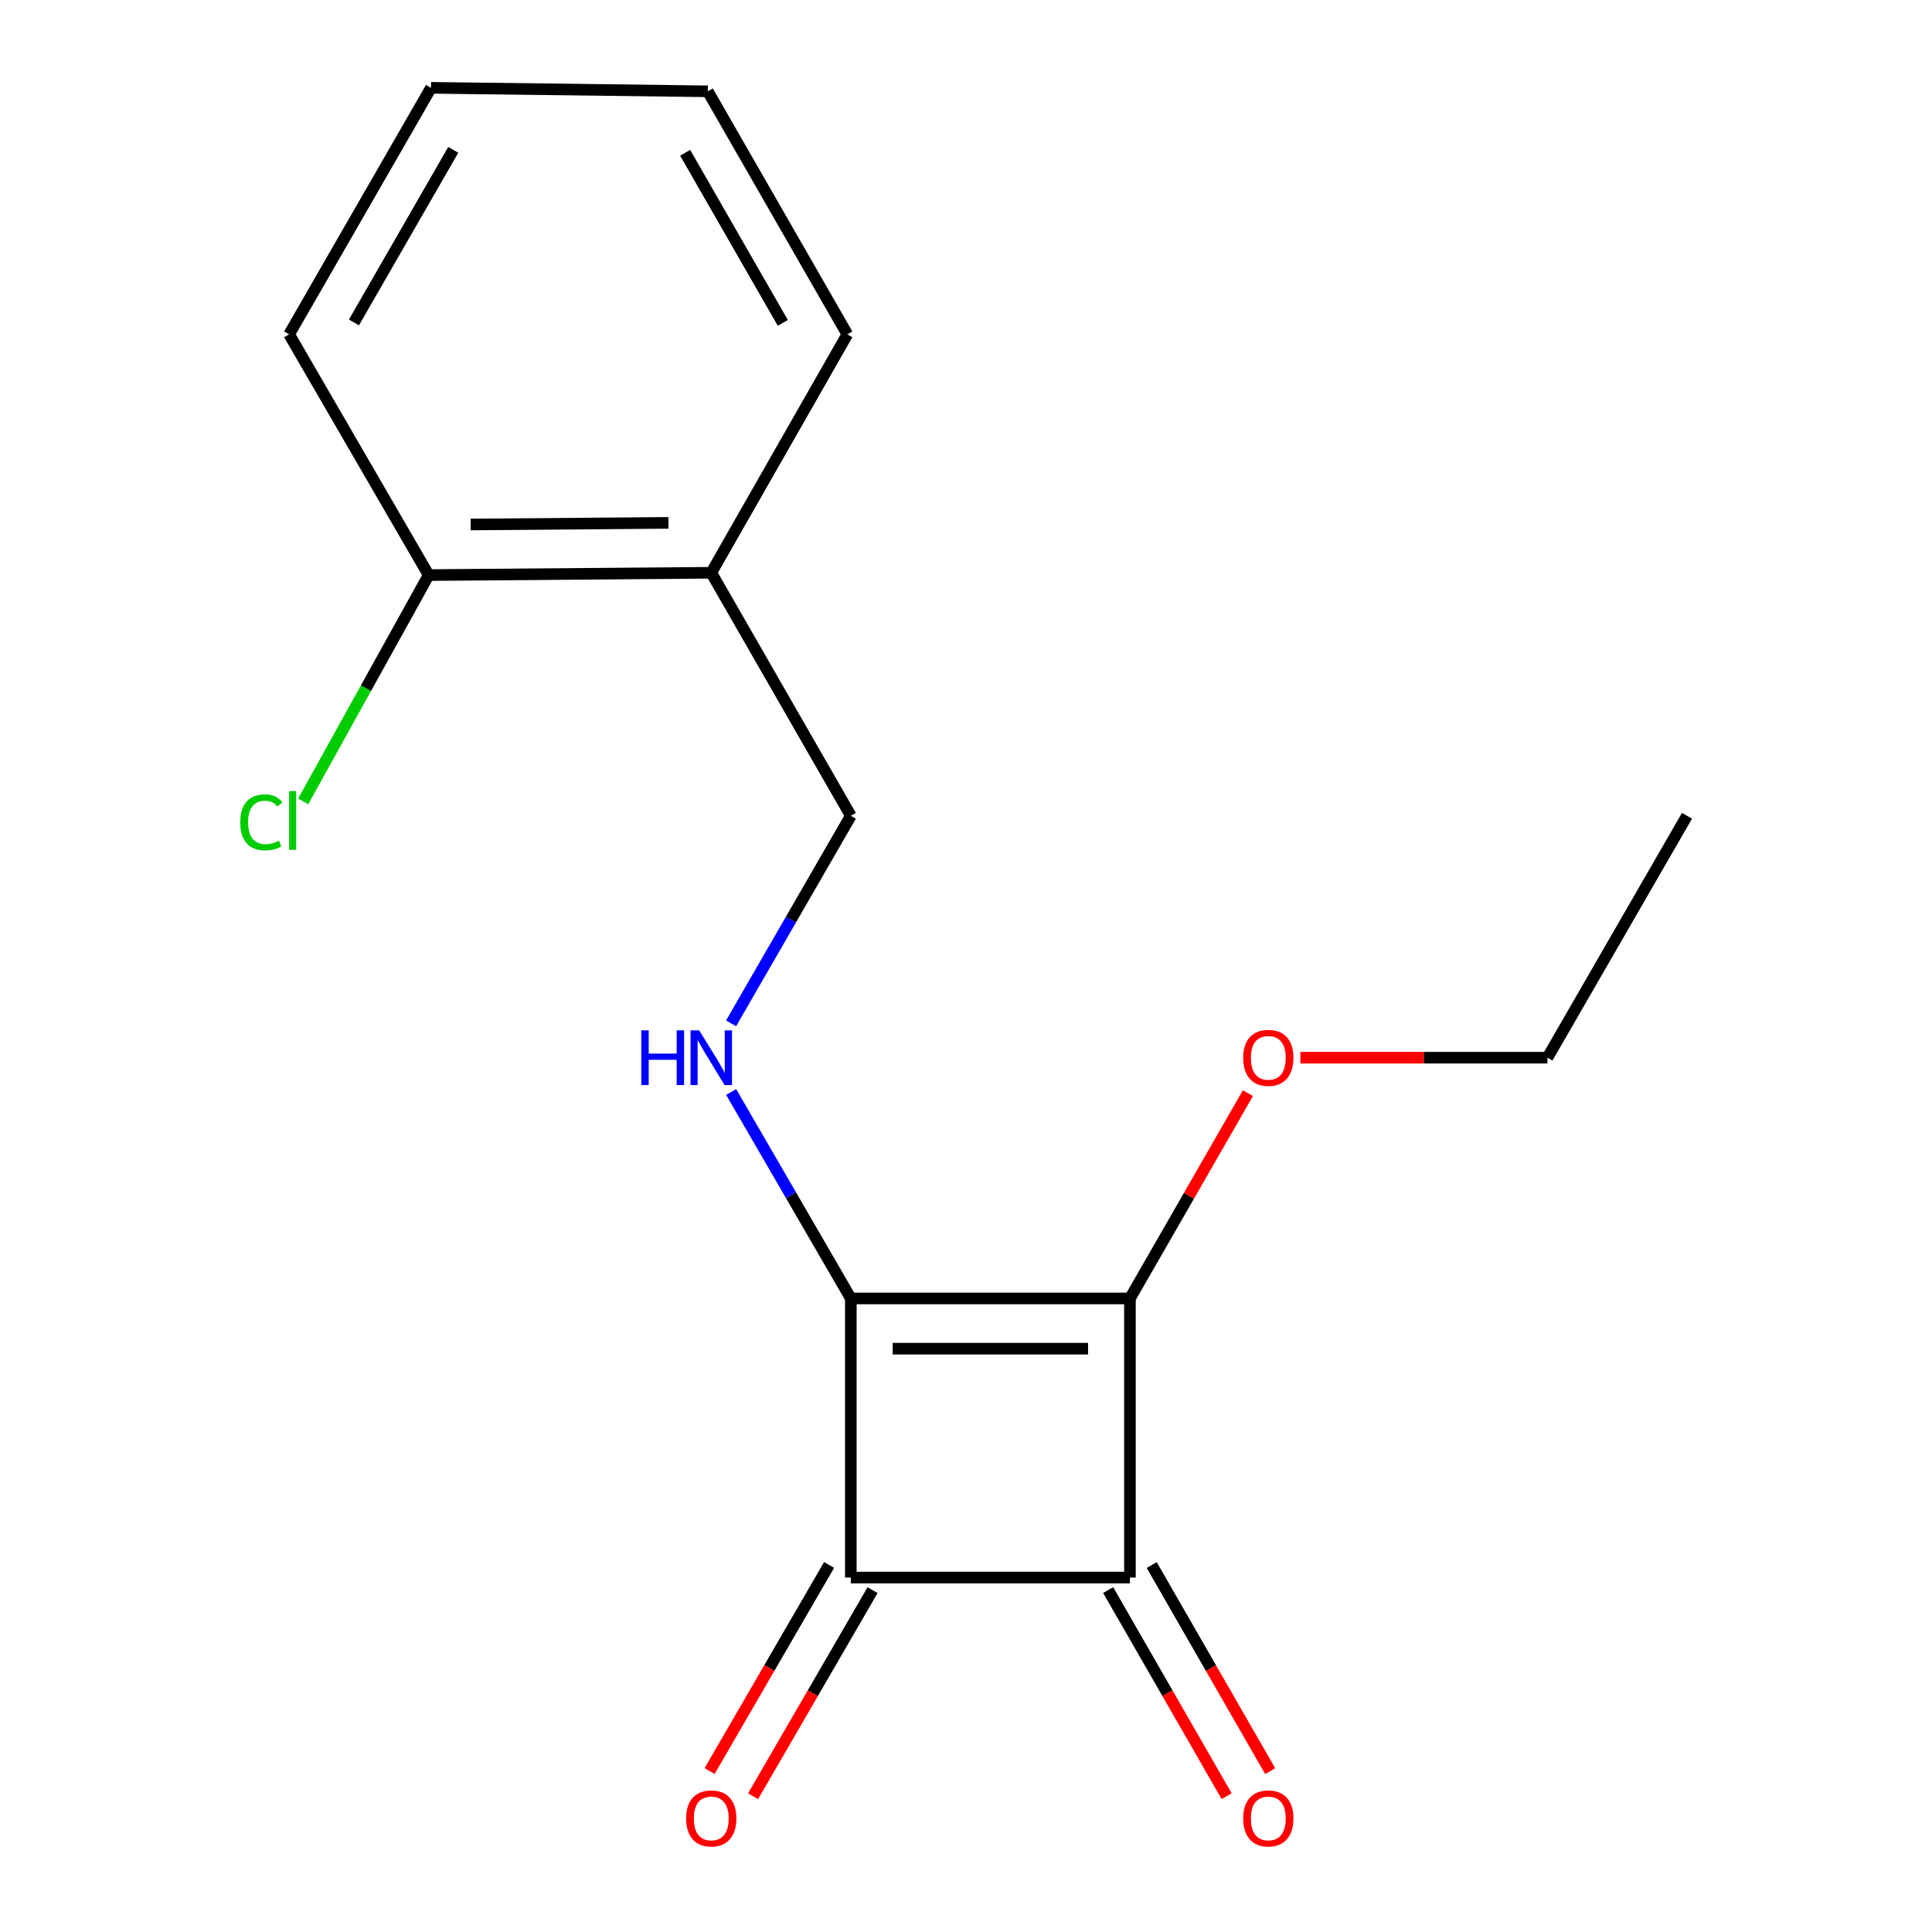 <?xml version='1.0' encoding='iso-8859-1'?>
<svg version='1.1' baseProfile='full'
              xmlns='http://www.w3.org/2000/svg'
                      xmlns:rdkit='http://www.rdkit.org/xml'
                      xmlns:xlink='http://www.w3.org/1999/xlink'
                  xml:space='preserve'
width='1000px' height='1000px' viewBox='0 0 1000 1000'>
<!-- END OF HEADER -->
<rect style='opacity:1.0;fill:#FFFFFF;stroke:none' width='1000' height='1000' x='0' y='0'> </rect>
<path class='bond-0' d='M 440.387,672.075 L 584.855,672.075' style='fill:none;fill-rule:evenodd;stroke:#000000;stroke-width:6px;stroke-linecap:butt;stroke-linejoin:miter;stroke-opacity:1' />
<path class='bond-0' d='M 462.057,698.082 L 563.185,698.082' style='fill:none;fill-rule:evenodd;stroke:#000000;stroke-width:6px;stroke-linecap:butt;stroke-linejoin:miter;stroke-opacity:1' />
<path class='bond-1' d='M 440.387,672.075 L 440.387,816.543' style='fill:none;fill-rule:evenodd;stroke:#000000;stroke-width:6px;stroke-linecap:butt;stroke-linejoin:miter;stroke-opacity:1' />
<path class='bond-3' d='M 440.387,672.075 L 409.414,618.647' style='fill:none;fill-rule:evenodd;stroke:#000000;stroke-width:6px;stroke-linecap:butt;stroke-linejoin:miter;stroke-opacity:1' />
<path class='bond-3' d='M 409.414,618.647 L 378.442,565.22' style='fill:none;fill-rule:evenodd;stroke:#0000FF;stroke-width:6px;stroke-linecap:butt;stroke-linejoin:miter;stroke-opacity:1' />
<path class='bond-9' d='M 584.855,672.075 L 615.391,618.944' style='fill:none;fill-rule:evenodd;stroke:#000000;stroke-width:6px;stroke-linecap:butt;stroke-linejoin:miter;stroke-opacity:1' />
<path class='bond-9' d='M 615.391,618.944 L 645.927,565.812' style='fill:none;fill-rule:evenodd;stroke:#FF0000;stroke-width:6px;stroke-linecap:butt;stroke-linejoin:miter;stroke-opacity:1' />
<path class='bond-17' d='M 584.855,672.075 L 584.855,816.543' style='fill:none;fill-rule:evenodd;stroke:#000000;stroke-width:6px;stroke-linecap:butt;stroke-linejoin:miter;stroke-opacity:1' />
<path class='bond-2' d='M 440.387,816.543 L 584.855,816.543' style='fill:none;fill-rule:evenodd;stroke:#000000;stroke-width:6px;stroke-linecap:butt;stroke-linejoin:miter;stroke-opacity:1' />
<path class='bond-5' d='M 429.138,810.02 L 398.213,863.354' style='fill:none;fill-rule:evenodd;stroke:#000000;stroke-width:6px;stroke-linecap:butt;stroke-linejoin:miter;stroke-opacity:1' />
<path class='bond-5' d='M 398.213,863.354 L 367.288,916.687' style='fill:none;fill-rule:evenodd;stroke:#FF0000;stroke-width:6px;stroke-linecap:butt;stroke-linejoin:miter;stroke-opacity:1' />
<path class='bond-5' d='M 451.636,823.066 L 420.711,876.399' style='fill:none;fill-rule:evenodd;stroke:#000000;stroke-width:6px;stroke-linecap:butt;stroke-linejoin:miter;stroke-opacity:1' />
<path class='bond-5' d='M 420.711,876.399 L 389.786,929.732' style='fill:none;fill-rule:evenodd;stroke:#FF0000;stroke-width:6px;stroke-linecap:butt;stroke-linejoin:miter;stroke-opacity:1' />
<path class='bond-4' d='M 573.581,823.024 L 604.243,876.361' style='fill:none;fill-rule:evenodd;stroke:#000000;stroke-width:6px;stroke-linecap:butt;stroke-linejoin:miter;stroke-opacity:1' />
<path class='bond-4' d='M 604.243,876.361 L 634.904,929.698' style='fill:none;fill-rule:evenodd;stroke:#FF0000;stroke-width:6px;stroke-linecap:butt;stroke-linejoin:miter;stroke-opacity:1' />
<path class='bond-4' d='M 596.128,810.062 L 626.79,863.4' style='fill:none;fill-rule:evenodd;stroke:#000000;stroke-width:6px;stroke-linecap:butt;stroke-linejoin:miter;stroke-opacity:1' />
<path class='bond-4' d='M 626.79,863.4 L 657.451,916.737' style='fill:none;fill-rule:evenodd;stroke:#FF0000;stroke-width:6px;stroke-linecap:butt;stroke-linejoin:miter;stroke-opacity:1' />
<path class='bond-7' d='M 378.401,529.685 L 409.394,475.968' style='fill:none;fill-rule:evenodd;stroke:#0000FF;stroke-width:6px;stroke-linecap:butt;stroke-linejoin:miter;stroke-opacity:1' />
<path class='bond-7' d='M 409.394,475.968 L 440.387,422.25' style='fill:none;fill-rule:evenodd;stroke:#000000;stroke-width:6px;stroke-linecap:butt;stroke-linejoin:miter;stroke-opacity:1' />
<path class='bond-6' d='M 368.146,296.464 L 440.387,422.25' style='fill:none;fill-rule:evenodd;stroke:#000000;stroke-width:6px;stroke-linecap:butt;stroke-linejoin:miter;stroke-opacity:1' />
<path class='bond-8' d='M 368.146,296.464 L 221.886,297.663' style='fill:none;fill-rule:evenodd;stroke:#000000;stroke-width:6px;stroke-linecap:butt;stroke-linejoin:miter;stroke-opacity:1' />
<path class='bond-8' d='M 345.993,270.638 L 243.612,271.477' style='fill:none;fill-rule:evenodd;stroke:#000000;stroke-width:6px;stroke-linecap:butt;stroke-linejoin:miter;stroke-opacity:1' />
<path class='bond-11' d='M 368.146,296.464 L 438.581,173.061' style='fill:none;fill-rule:evenodd;stroke:#000000;stroke-width:6px;stroke-linecap:butt;stroke-linejoin:miter;stroke-opacity:1' />
<path class='bond-10' d='M 221.886,297.663 L 189.411,356.23' style='fill:none;fill-rule:evenodd;stroke:#000000;stroke-width:6px;stroke-linecap:butt;stroke-linejoin:miter;stroke-opacity:1' />
<path class='bond-10' d='M 189.411,356.23 L 156.936,414.798' style='fill:none;fill-rule:evenodd;stroke:#00CC00;stroke-width:6px;stroke-linecap:butt;stroke-linejoin:miter;stroke-opacity:1' />
<path class='bond-12' d='M 221.886,297.663 L 149.645,173.061' style='fill:none;fill-rule:evenodd;stroke:#000000;stroke-width:6px;stroke-linecap:butt;stroke-linejoin:miter;stroke-opacity:1' />
<path class='bond-13' d='M 673.086,547.459 L 737.015,547.459' style='fill:none;fill-rule:evenodd;stroke:#FF0000;stroke-width:6px;stroke-linecap:butt;stroke-linejoin:miter;stroke-opacity:1' />
<path class='bond-13' d='M 737.015,547.459 L 800.943,547.459' style='fill:none;fill-rule:evenodd;stroke:#000000;stroke-width:6px;stroke-linecap:butt;stroke-linejoin:miter;stroke-opacity:1' />
<path class='bond-15' d='M 438.581,173.061 L 366.354,47.261' style='fill:none;fill-rule:evenodd;stroke:#000000;stroke-width:6px;stroke-linecap:butt;stroke-linejoin:miter;stroke-opacity:1' />
<path class='bond-15' d='M 405.193,167.14 L 354.634,79.08' style='fill:none;fill-rule:evenodd;stroke:#000000;stroke-width:6px;stroke-linecap:butt;stroke-linejoin:miter;stroke-opacity:1' />
<path class='bond-18' d='M 149.645,173.061 L 223.085,45.455' style='fill:none;fill-rule:evenodd;stroke:#000000;stroke-width:6px;stroke-linecap:butt;stroke-linejoin:miter;stroke-opacity:1' />
<path class='bond-18' d='M 183.201,166.893 L 234.61,77.568' style='fill:none;fill-rule:evenodd;stroke:#000000;stroke-width:6px;stroke-linecap:butt;stroke-linejoin:miter;stroke-opacity:1' />
<path class='bond-14' d='M 800.943,547.459 L 873.184,422.25' style='fill:none;fill-rule:evenodd;stroke:#000000;stroke-width:6px;stroke-linecap:butt;stroke-linejoin:miter;stroke-opacity:1' />
<path class='bond-16' d='M 366.354,47.261 L 223.085,45.455' style='fill:none;fill-rule:evenodd;stroke:#000000;stroke-width:6px;stroke-linecap:butt;stroke-linejoin:miter;stroke-opacity:1' />
<path  class='atom-4' d='M 331.926 533.299
L 335.766 533.299
L 335.766 545.339
L 350.246 545.339
L 350.246 533.299
L 354.086 533.299
L 354.086 561.619
L 350.246 561.619
L 350.246 548.539
L 335.766 548.539
L 335.766 561.619
L 331.926 561.619
L 331.926 533.299
' fill='#0000FF'/>
<path  class='atom-4' d='M 361.886 533.299
L 371.166 548.299
Q 372.086 549.779, 373.566 552.459
Q 375.046 555.139, 375.126 555.299
L 375.126 533.299
L 378.886 533.299
L 378.886 561.619
L 375.006 561.619
L 365.046 545.219
Q 363.886 543.299, 362.646 541.099
Q 361.446 538.899, 361.086 538.219
L 361.086 561.619
L 357.406 561.619
L 357.406 533.299
L 361.886 533.299
' fill='#0000FF'/>
<path  class='atom-5' d='M 643.475 941.21
Q 643.475 934.41, 646.835 930.61
Q 650.195 926.81, 656.475 926.81
Q 662.755 926.81, 666.115 930.61
Q 669.475 934.41, 669.475 941.21
Q 669.475 948.09, 666.075 952.01
Q 662.675 955.89, 656.475 955.89
Q 650.235 955.89, 646.835 952.01
Q 643.475 948.13, 643.475 941.21
M 656.475 952.69
Q 660.795 952.69, 663.115 949.81
Q 665.475 946.89, 665.475 941.21
Q 665.475 935.65, 663.115 932.85
Q 660.795 930.01, 656.475 930.01
Q 652.155 930.01, 649.795 932.81
Q 647.475 935.61, 647.475 941.21
Q 647.475 946.93, 649.795 949.81
Q 652.155 952.69, 656.475 952.69
' fill='#FF0000'/>
<path  class='atom-6' d='M 355.146 941.21
Q 355.146 934.41, 358.506 930.61
Q 361.866 926.81, 368.146 926.81
Q 374.426 926.81, 377.786 930.61
Q 381.146 934.41, 381.146 941.21
Q 381.146 948.09, 377.746 952.01
Q 374.346 955.89, 368.146 955.89
Q 361.906 955.89, 358.506 952.01
Q 355.146 948.13, 355.146 941.21
M 368.146 952.69
Q 372.466 952.69, 374.786 949.81
Q 377.146 946.89, 377.146 941.21
Q 377.146 935.65, 374.786 932.85
Q 372.466 930.01, 368.146 930.01
Q 363.826 930.01, 361.466 932.81
Q 359.146 935.61, 359.146 941.21
Q 359.146 946.93, 361.466 949.81
Q 363.826 952.69, 368.146 952.69
' fill='#FF0000'/>
<path  class='atom-10' d='M 643.475 547.539
Q 643.475 540.739, 646.835 536.939
Q 650.195 533.139, 656.475 533.139
Q 662.755 533.139, 666.115 536.939
Q 669.475 540.739, 669.475 547.539
Q 669.475 554.419, 666.075 558.339
Q 662.675 562.219, 656.475 562.219
Q 650.235 562.219, 646.835 558.339
Q 643.475 554.459, 643.475 547.539
M 656.475 559.019
Q 660.795 559.019, 663.115 556.139
Q 665.475 553.219, 665.475 547.539
Q 665.475 541.979, 663.115 539.179
Q 660.795 536.339, 656.475 536.339
Q 652.155 536.339, 649.795 539.139
Q 647.475 541.939, 647.475 547.539
Q 647.475 553.259, 649.795 556.139
Q 652.155 559.019, 656.475 559.019
' fill='#FF0000'/>
<path  class='atom-11' d='M 124.345 425.643
Q 124.345 418.603, 127.625 414.923
Q 130.945 411.203, 137.225 411.203
Q 143.065 411.203, 146.185 415.323
L 143.545 417.483
Q 141.265 414.483, 137.225 414.483
Q 132.945 414.483, 130.665 417.363
Q 128.425 420.203, 128.425 425.643
Q 128.425 431.243, 130.745 434.123
Q 133.105 437.003, 137.665 437.003
Q 140.785 437.003, 144.425 435.123
L 145.545 438.123
Q 144.065 439.083, 141.825 439.643
Q 139.585 440.203, 137.105 440.203
Q 130.945 440.203, 127.625 436.443
Q 124.345 432.683, 124.345 425.643
' fill='#00CC00'/>
<path  class='atom-11' d='M 149.625 409.483
L 153.305 409.483
L 153.305 439.843
L 149.625 439.843
L 149.625 409.483
' fill='#00CC00'/>
</svg>
